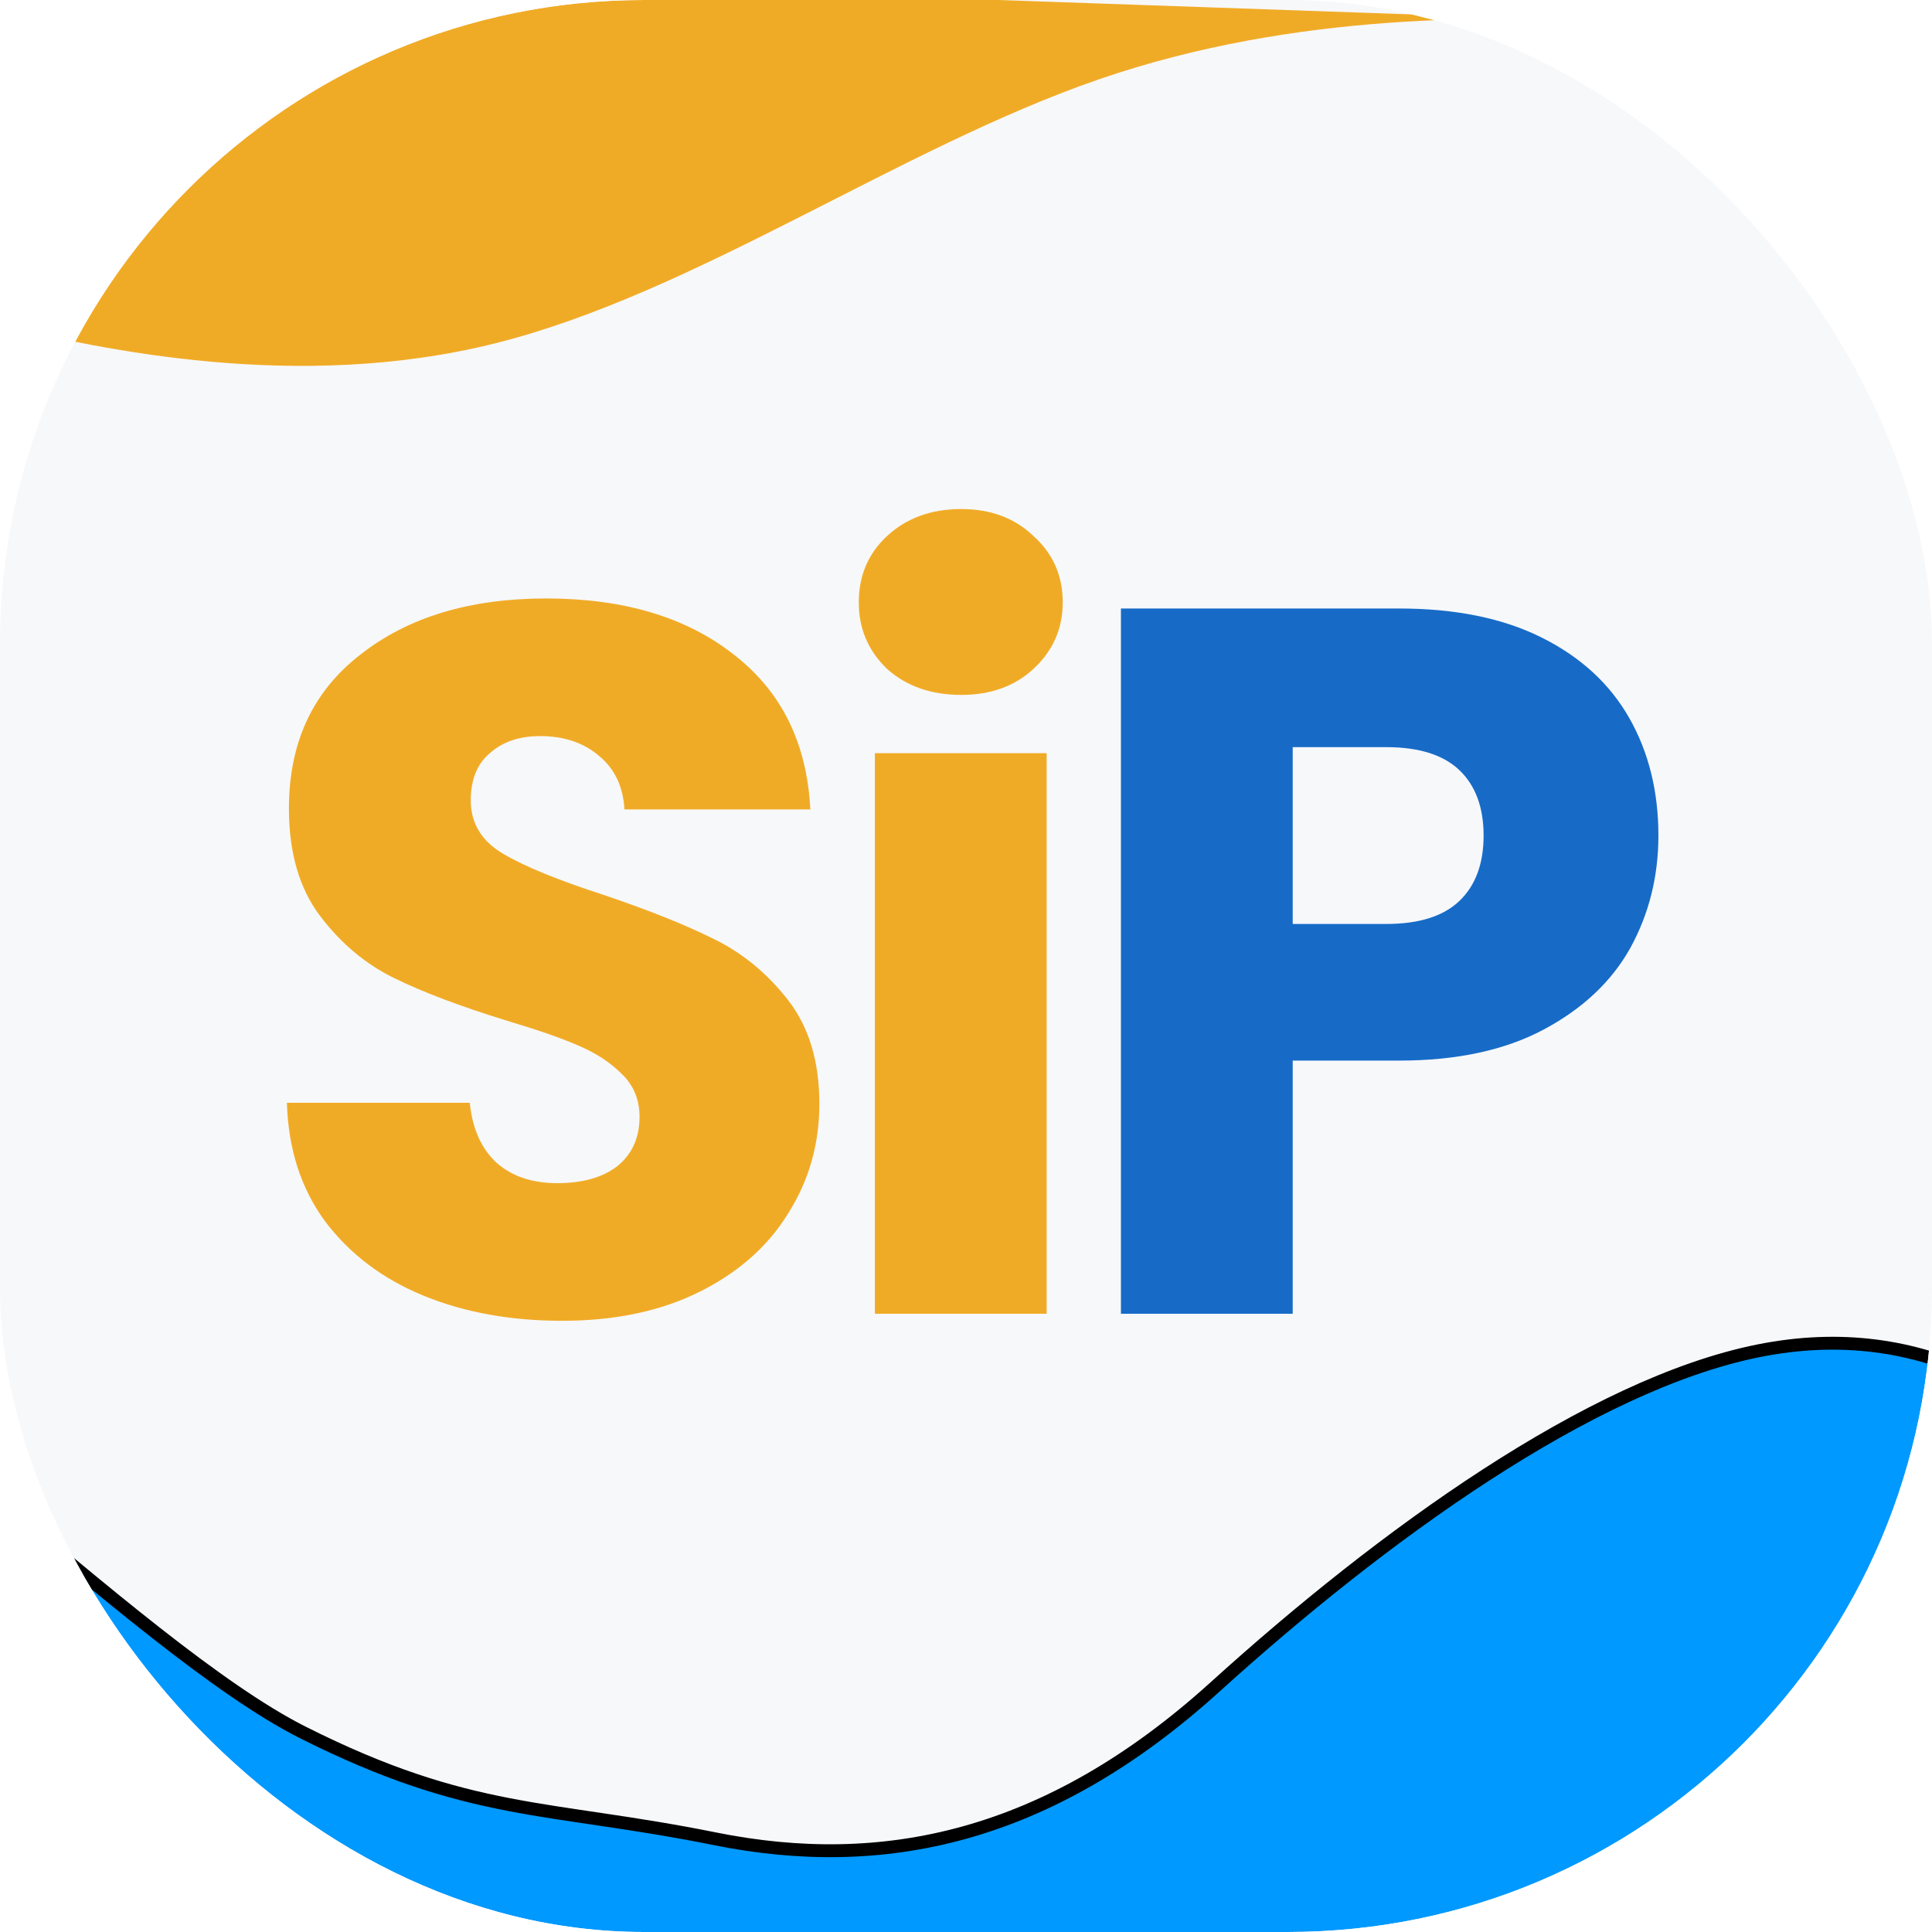 <svg width="150" height="150" viewBox="0 0 150 150" fill="none" xmlns="http://www.w3.org/2000/svg">
<g clip-path="url(#clip0_531_469)">
<rect width="150" height="150" rx="50" fill="#F7F8FA"/>
<path d="M43.648 102.546C39.644 102.546 36.056 101.896 32.884 100.596C29.712 99.296 27.164 97.372 25.24 94.824C23.368 92.276 22.38 89.208 22.276 85.62H36.472C36.68 87.648 37.382 89.208 38.578 90.3C39.774 91.34 41.334 91.86 43.258 91.86C45.234 91.86 46.794 91.418 47.938 90.534C49.082 89.598 49.654 88.324 49.654 86.712C49.654 85.36 49.186 84.242 48.25 83.358C47.366 82.474 46.248 81.746 44.896 81.174C43.596 80.602 41.724 79.952 39.28 79.224C35.744 78.132 32.858 77.04 30.622 75.948C28.386 74.856 26.462 73.244 24.85 71.112C23.238 68.98 22.432 66.198 22.432 62.766C22.432 57.67 24.278 53.692 27.97 50.832C31.662 47.92 36.472 46.464 42.4 46.464C48.432 46.464 53.294 47.92 56.986 50.832C60.678 53.692 62.654 57.696 62.914 62.844H48.484C48.38 61.076 47.73 59.698 46.534 58.71C45.338 57.67 43.804 57.15 41.932 57.15C40.32 57.15 39.02 57.592 38.032 58.476C37.044 59.308 36.55 60.53 36.55 62.142C36.55 63.91 37.382 65.288 39.046 66.276C40.71 67.264 43.31 68.33 46.846 69.474C50.382 70.67 53.242 71.814 55.426 72.906C57.662 73.998 59.586 75.584 61.198 77.664C62.81 79.744 63.616 82.422 63.616 85.698C63.616 88.818 62.81 91.652 61.198 94.2C59.638 96.748 57.35 98.776 54.334 100.284C51.318 101.792 47.756 102.546 43.648 102.546ZM74.632 53.952C72.292 53.952 70.368 53.276 68.86 51.924C67.404 50.52 66.676 48.804 66.676 46.776C66.676 44.696 67.404 42.98 68.86 41.628C70.368 40.224 72.292 39.522 74.632 39.522C76.92 39.522 78.792 40.224 80.248 41.628C81.756 42.98 82.51 44.696 82.51 46.776C82.51 48.804 81.756 50.52 80.248 51.924C78.792 53.276 76.92 53.952 74.632 53.952ZM81.262 58.476V102H67.924V58.476H81.262Z" fill="#F0AB26"/>
<path d="M128.758 64.872C128.758 68.044 128.03 70.956 126.574 73.608C125.118 76.208 122.882 78.314 119.866 79.926C116.85 81.538 113.106 82.344 108.634 82.344H100.366V102H87.028V47.244H108.634C113.002 47.244 116.694 47.998 119.71 49.506C122.726 51.014 124.988 53.094 126.496 55.746C128.004 58.398 128.758 61.44 128.758 64.872ZM107.62 71.736C110.168 71.736 112.066 71.138 113.314 69.942C114.562 68.746 115.186 67.056 115.186 64.872C115.186 62.688 114.562 60.998 113.314 59.802C112.066 58.606 110.168 58.008 107.62 58.008H100.366V71.736H107.62Z" fill="#176BC7"/>
<g filter="url(#filter0_d_531_469)">
<path fill-rule="evenodd" clip-rule="evenodd" d="M-61 94L-54.593 96.619C-47.991 99.238 -39.009 93.762 -26 99C-12.991 104.238 10.491 128.952 23.5 135.5C36.509 142.048 42.491 141.143 55.5 143.762C68.509 146.381 81.324 143.762 94.333 131.976C107.342 120.19 123.491 108.5 136.5 105.881C149.509 103.262 158.991 109.714 165.592 117.571L172 125.429V149H165.592C158.991 149 163.009 171 150 171C136.991 171 126.843 193 113.833 193C100.824 193 68.509 169 55.5 169C42.491 169 29.676 162.5 16.667 162.5C3.658 162.5 -31.17 165 -44.179 165C-57.188 165 -47.991 149 -54.593 149H-61V94Z" fill="#0099FF"/>
<path fill-rule="evenodd" clip-rule="evenodd" d="M-61 94L-54.593 96.619C-47.991 99.238 -39.009 93.762 -26 99C-12.991 104.238 10.491 128.952 23.5 135.5C36.509 142.048 42.491 141.143 55.5 143.762C68.509 146.381 81.324 143.762 94.333 131.976C107.342 120.19 123.491 108.5 136.5 105.881C149.509 103.262 158.991 109.714 165.592 117.571L172 125.429V149H165.592C158.991 149 163.009 171 150 171C136.991 171 126.843 193 113.833 193C100.824 193 68.509 169 55.5 169C42.491 169 29.676 162.5 16.667 162.5C3.658 162.5 -31.17 165 -44.179 165C-57.188 165 -47.991 149 -54.593 149H-61V94Z" stroke="black"/>
</g>
<g filter="url(#filter1_d_531_469)">
<path fill-rule="evenodd" clip-rule="evenodd" d="M131.514 0.889L123.951 0.62C116.357 0.355 100.794 -0.184 85.286 5.17C69.778 10.524 53.949 21.762 38.493 25.643C23.036 29.525 7.722 26.043 0.18 24.305L-7.478 22.564L-6.552 -3.933L1.156 -3.663C8.75 -3.398 24.167 -2.86 39.47 -2.326C54.772 -1.791 70.335 -1.252 85.638 -0.718C100.94 -0.184 116.357 0.355 123.951 0.62L131.514 0.889Z" fill="#F0AB26"/>
</g>
</g>
<defs>
<filter id="filter0_d_531_469" x="-69.1" y="84.9" width="249.2" height="115.2" filterUnits="userSpaceOnUse" color-interpolation-filters="sRGB">
<feFlood flood-opacity="0" result="BackgroundImageFix"/>
<feColorMatrix in="SourceAlpha" type="matrix" values="0 0 0 0 0 0 0 0 0 0 0 0 0 0 0 0 0 0 127 0" result="hardAlpha"/>
<feOffset dy="-1"/>
<feGaussianBlur stdDeviation="4.05"/>
<feComposite in2="hardAlpha" operator="out"/>
<feColorMatrix type="matrix" values="0 0 0 0 0 0 0 0 0 0 0 0 0 0 0 0 0 0 0.25 0"/>
<feBlend mode="normal" in2="BackgroundImageFix" result="effect1_dropShadow_531_469"/>
<feBlend mode="normal" in="SourceGraphic" in2="effect1_dropShadow_531_469" result="shape"/>
</filter>
<filter id="filter1_d_531_469" x="-15.578" y="-11.033" width="155.191" height="47.541" filterUnits="userSpaceOnUse" color-interpolation-filters="sRGB">
<feFlood flood-opacity="0" result="BackgroundImageFix"/>
<feColorMatrix in="SourceAlpha" type="matrix" values="0 0 0 0 0 0 0 0 0 0 0 0 0 0 0 0 0 0 127 0" result="hardAlpha"/>
<feOffset dy="1"/>
<feGaussianBlur stdDeviation="4.05"/>
<feComposite in2="hardAlpha" operator="out"/>
<feColorMatrix type="matrix" values="0 0 0 0 0 0 0 0 0 0 0 0 0 0 0 0 0 0 0.25 0"/>
<feBlend mode="normal" in2="BackgroundImageFix" result="effect1_dropShadow_531_469"/>
<feBlend mode="normal" in="SourceGraphic" in2="effect1_dropShadow_531_469" result="shape"/>
</filter>
<clipPath id="clip0_531_469">
<rect width="150" height="150" rx="50" fill="white"/>
</clipPath>
</defs>
</svg>
